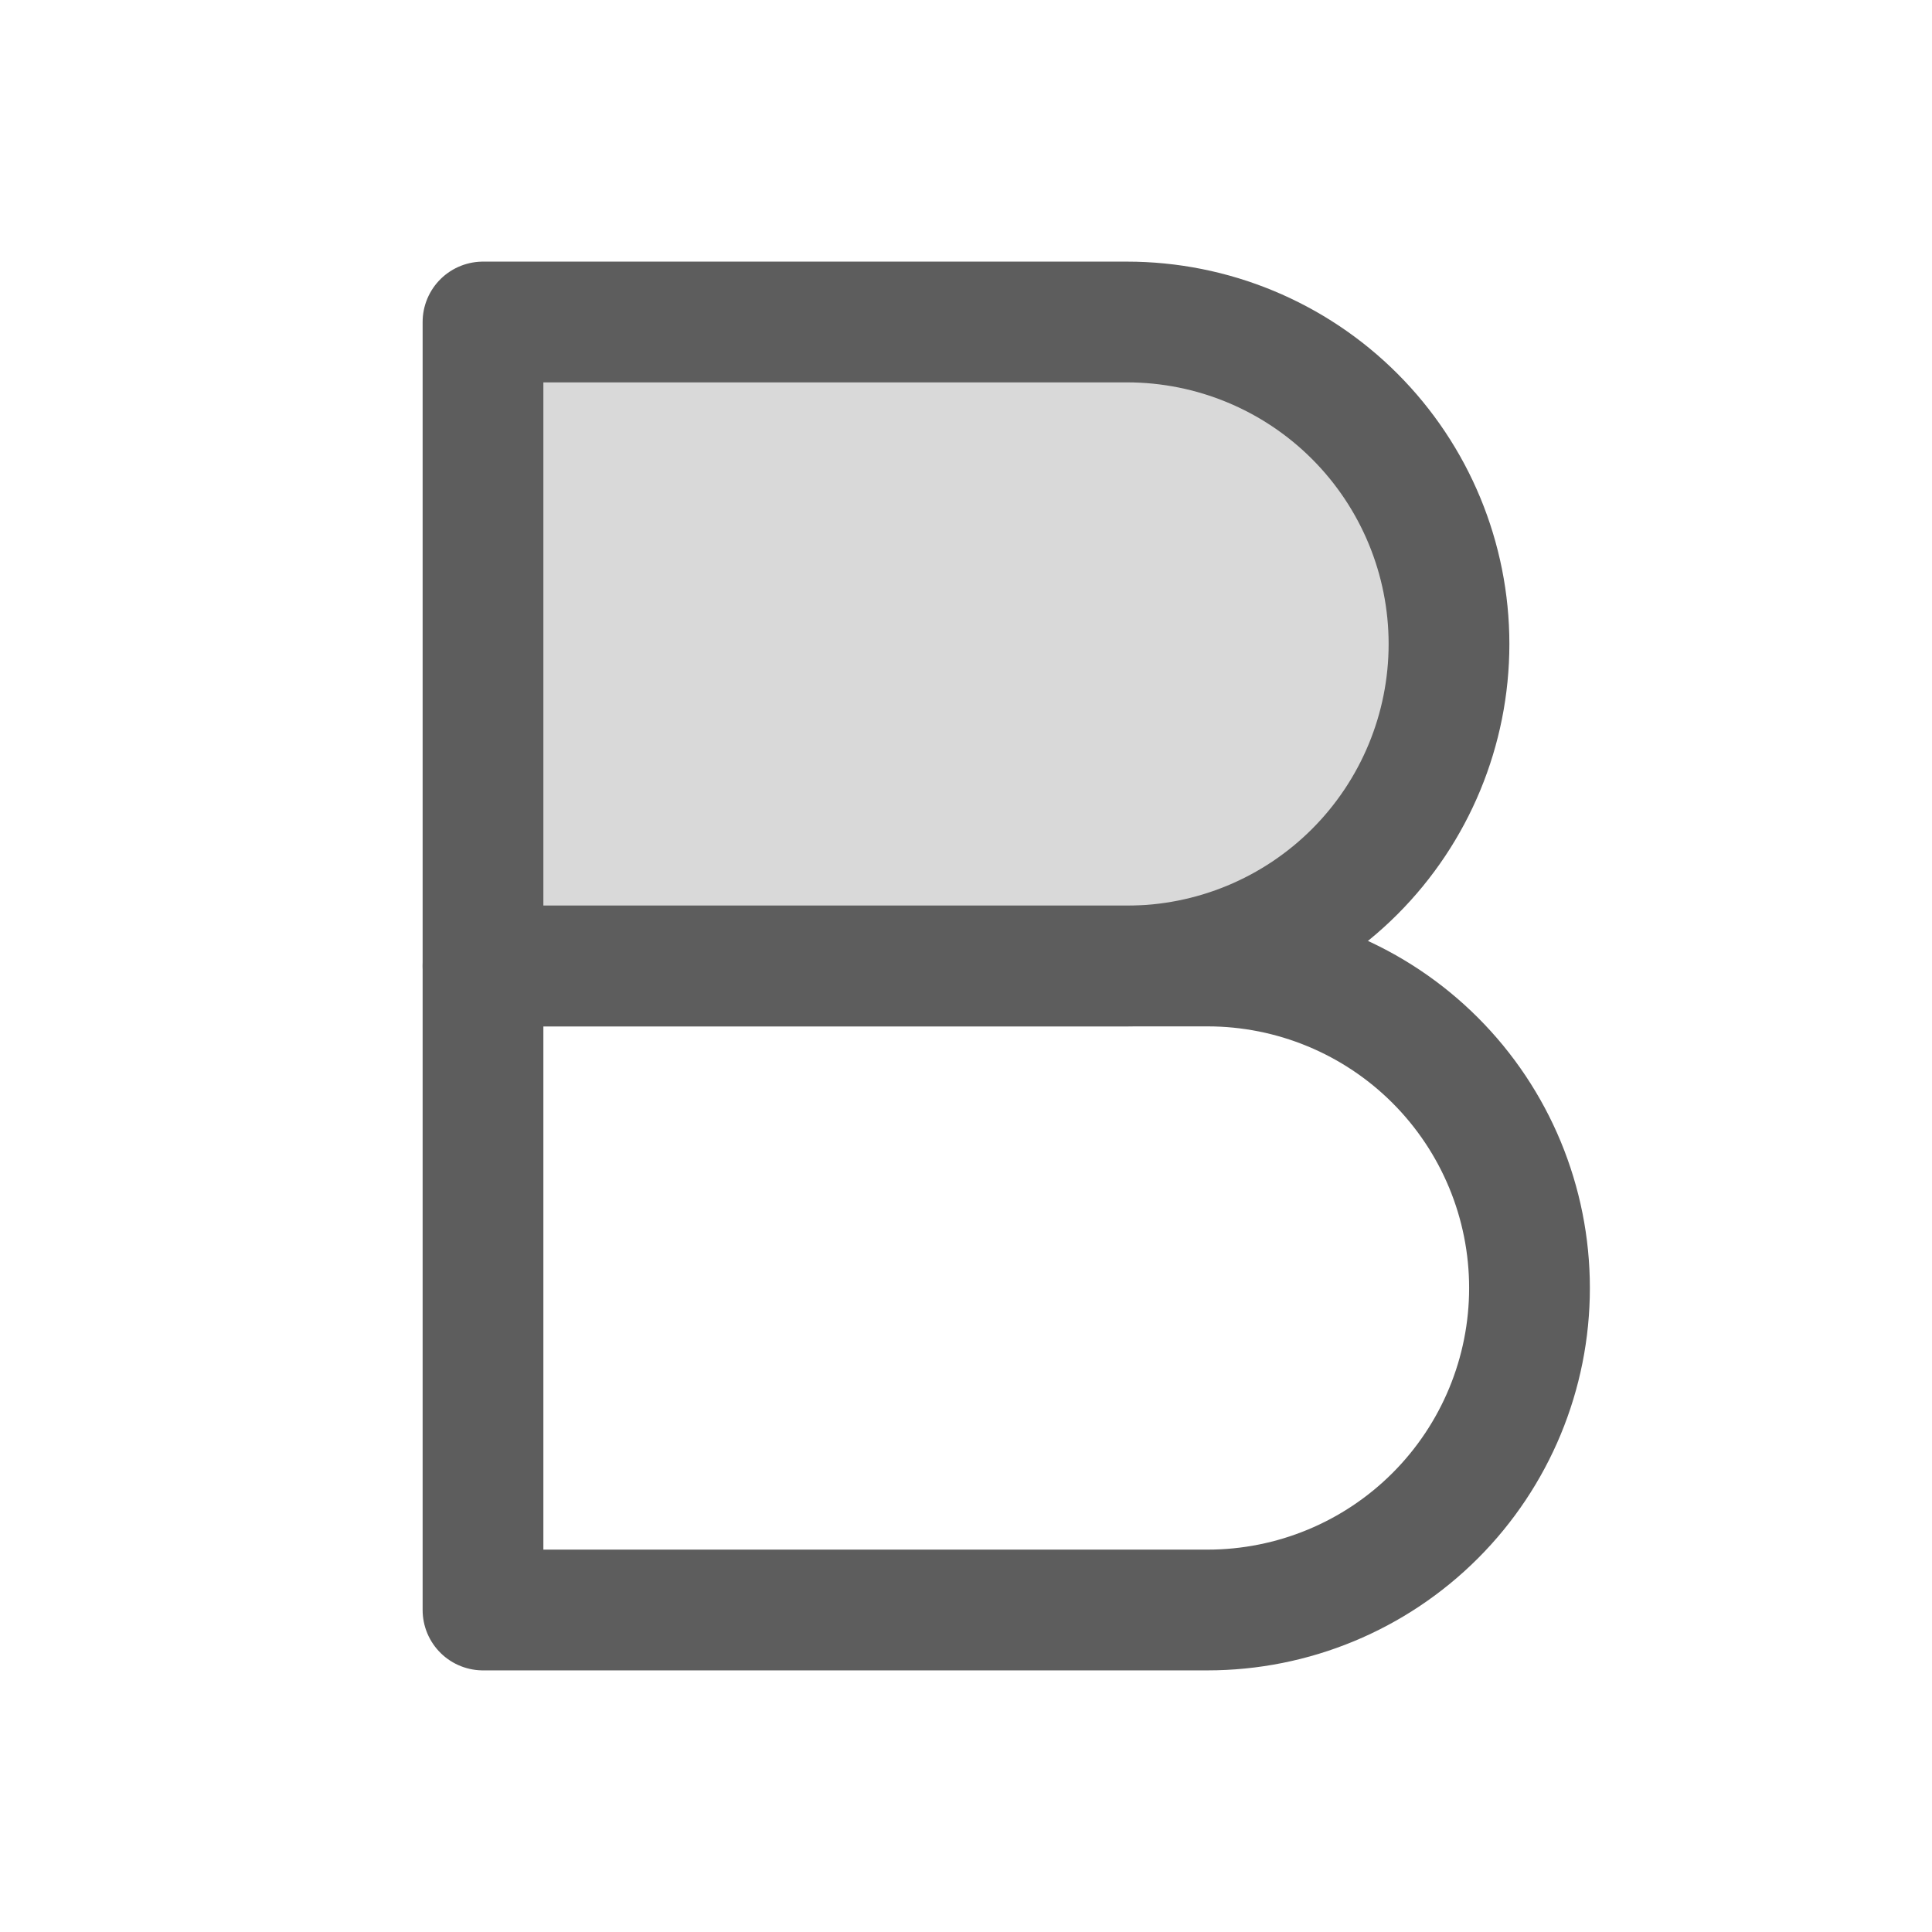 <svg width="48" height="48" viewBox="0 0 48 48" fill="none" xmlns="http://www.w3.org/2000/svg">
<path d="M12 8H28C30.122 8 32.157 8.843 33.657 10.343C35.157 11.843 36 13.878 36 16C36 18.122 35.157 20.157 33.657 21.657C32.157 23.157 30.122 24 28 24H12V8Z" fill="#D9D9D9" stroke="#5D5D5D" stroke-width="3" stroke-linecap="round" stroke-linejoin="round"/>
<path d="M12 24H30C32.122 24 34.157 24.843 35.657 26.343C37.157 27.843 38 29.878 38 32C38 34.122 37.157 36.157 35.657 37.657C34.157 39.157 32.122 40 30 40H12V24Z" stroke="#5D5D5D" stroke-width="3" stroke-linecap="round" stroke-linejoin="round"/>
</svg>
